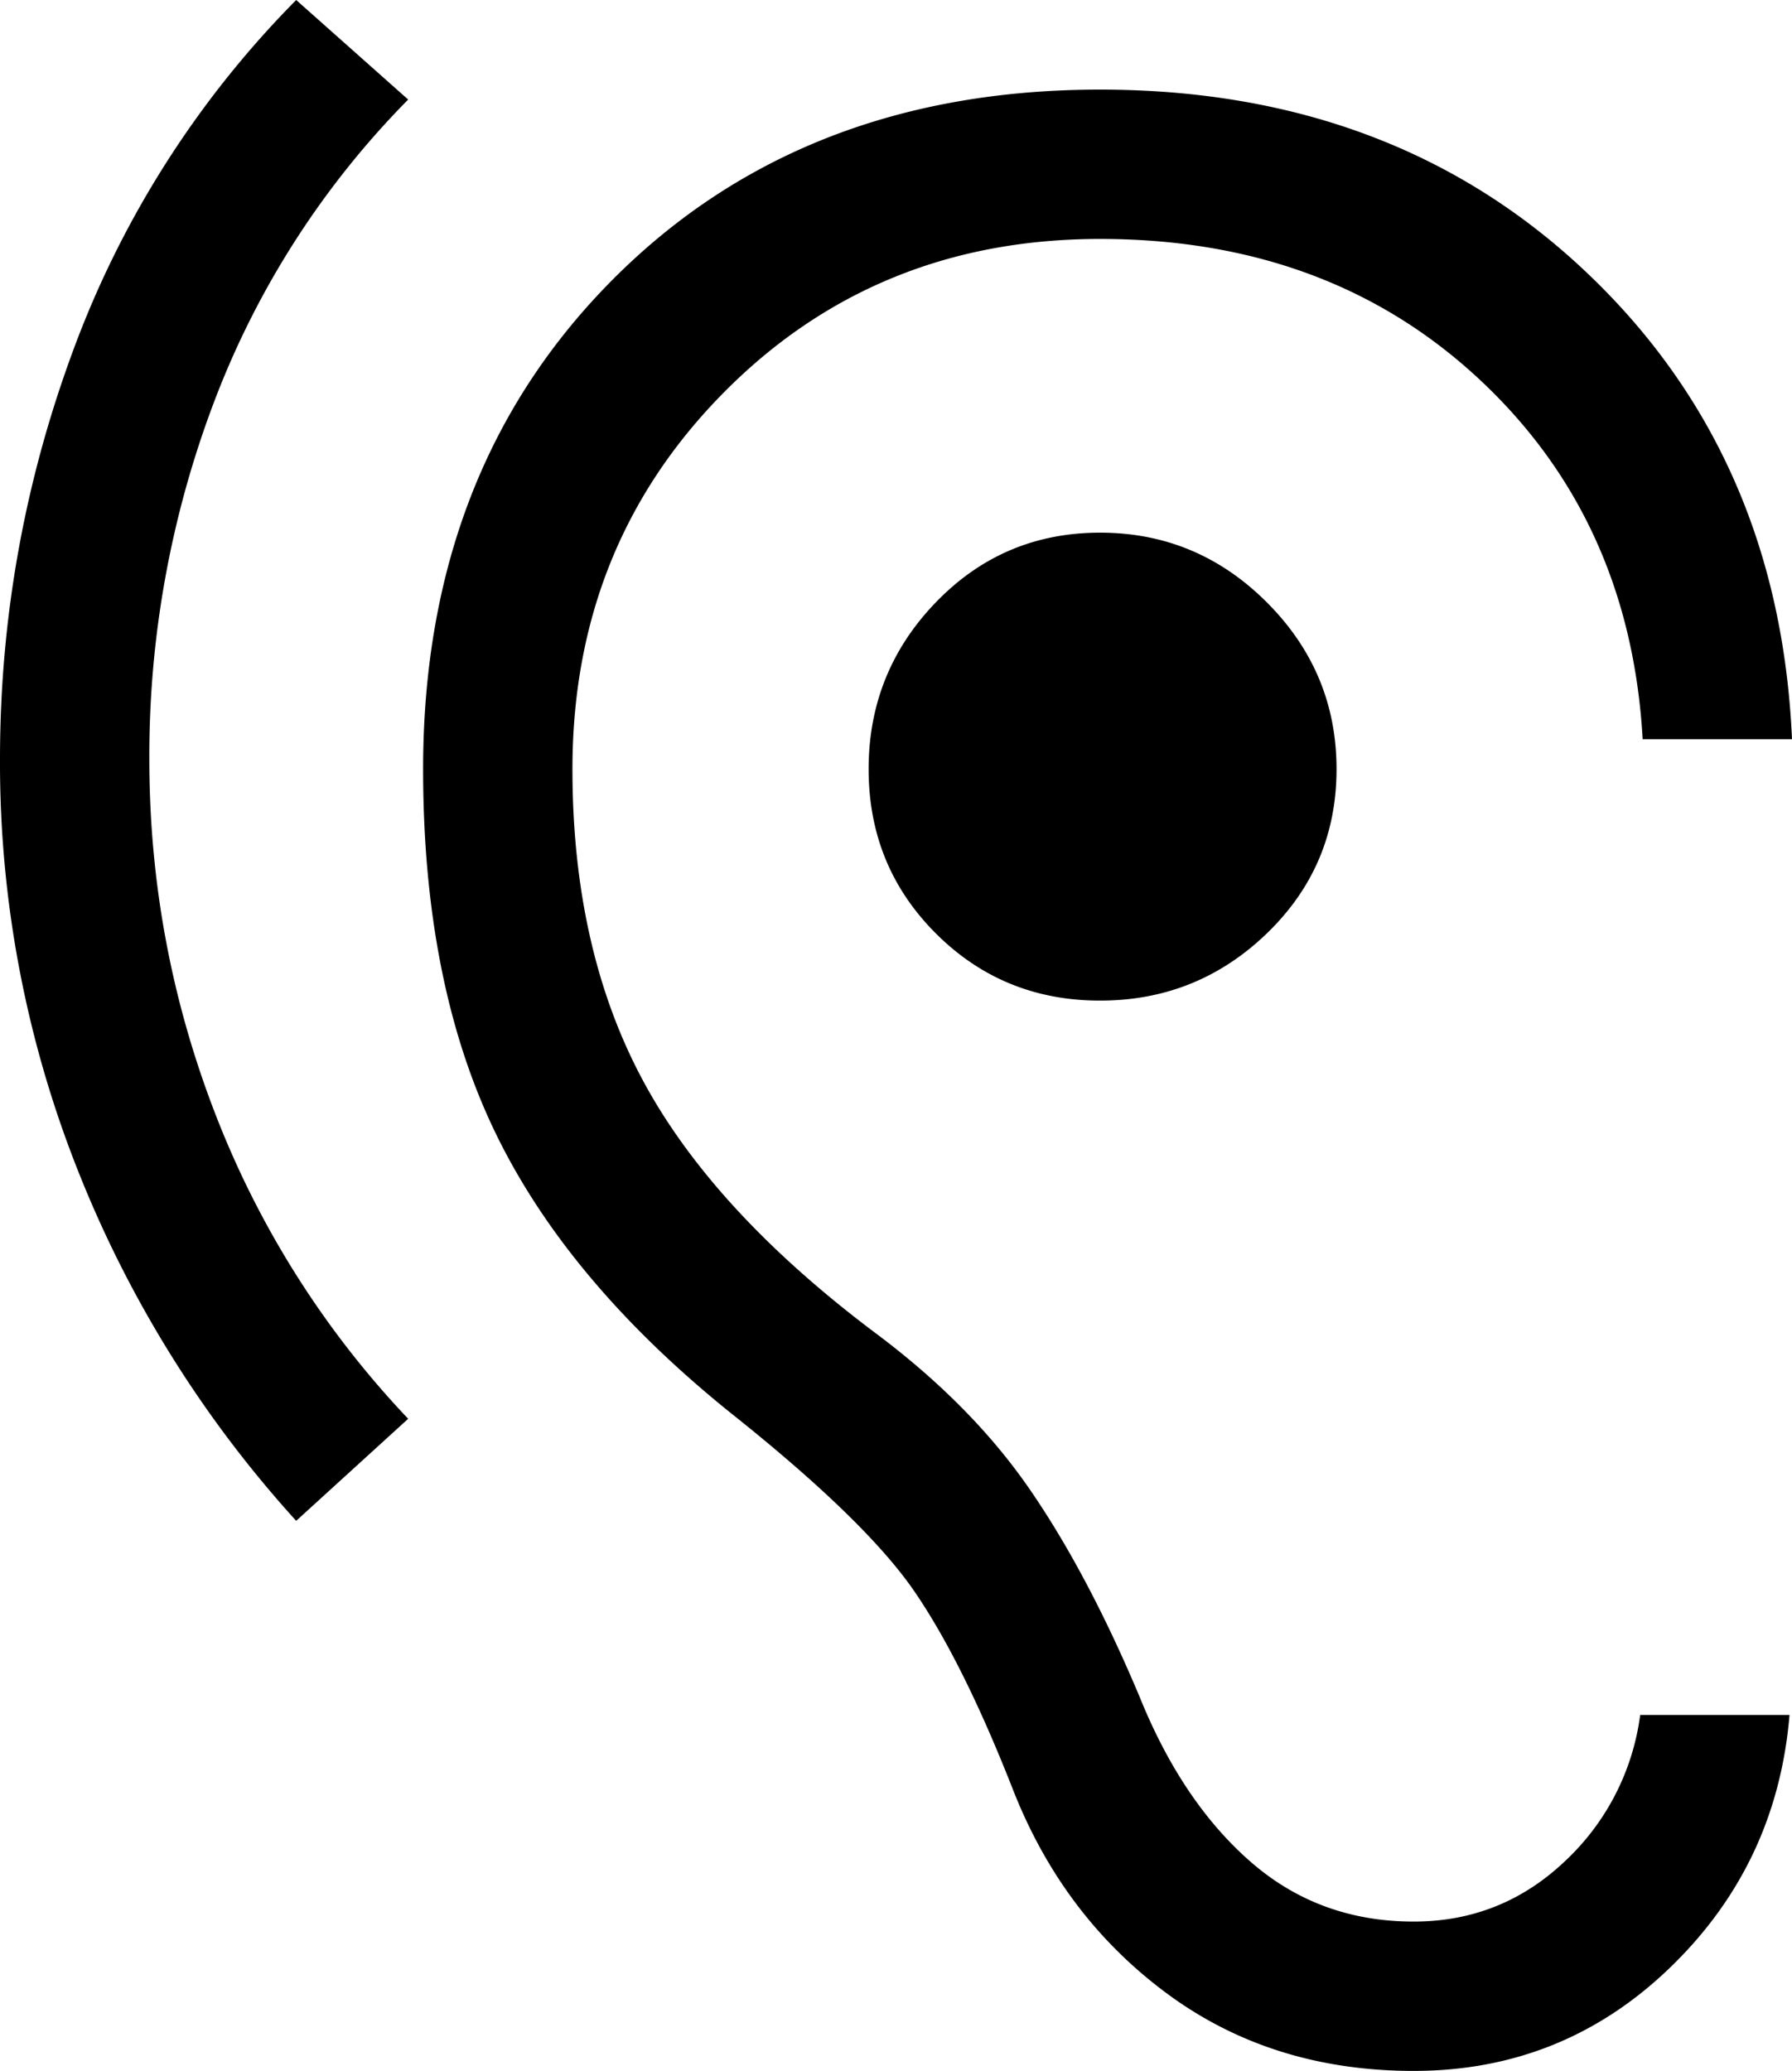 <?xml version="1.0" encoding="UTF-8"?>
<svg xmlns="http://www.w3.org/2000/svg" width="36" height="41.6" viewBox="0 0 36 41.6">
  <path fill="currentColor" d="M28.4 41.6c-1.9 0-3.55-.517-4.95-1.55-1.4-1.033-2.433-2.4-3.1-4.1-.667-1.7-1.325-3.025-1.975-3.975-.65-.95-1.875-2.142-3.675-3.575-2.2-1.767-3.783-3.65-4.75-5.65-.967-2-1.45-4.433-1.45-7.3 0-4 1.267-7.275 3.8-9.825 2.533-2.55 5.8-3.825 9.8-3.825 3.933 0 7.192 1.225 9.775 3.675 2.583 2.45 3.958 5.575 4.125 9.375h-3c-.167-2.933-1.258-5.342-3.275-7.225S25.167 4.8 22.1 4.8c-3 0-5.517 1.025-7.55 3.075-2.033 2.05-3.05 4.575-3.05 7.575 0 2.4.467 4.475 1.4 6.225.933 1.75 2.483 3.442 4.65 5.075 1.3.967 2.342 2.017 3.125 3.15.783 1.133 1.525 2.533 2.225 4.2.567 1.4 1.308 2.5 2.225 3.3.917.8 2.008 1.2 3.275 1.2 1.167 0 2.175-.4 3.025-1.2a4.886 4.886 0 0 0 1.525-2.95h3c-.167 2-.967 3.692-2.4 5.075-1.433 1.383-3.15 2.075-5.15 2.075ZM5.95 30.55a23.125 23.125 0 0 1-4.4-7.075A22.191 22.191 0 0 1 0 15.25c0-2.833.492-5.575 1.475-8.225A19.676 19.676 0 0 1 5.95 0L8.2 2a17.416 17.416 0 0 0-3.9 6.075A20.049 20.049 0 0 0 3 15.25c0 2.467.442 4.842 1.325 7.125A18.638 18.638 0 0 0 8.2 28.5l-2.25 2.05ZM22.1 20.1c-1.3 0-2.4-.45-3.3-1.35-.9-.9-1.35-2-1.35-3.3 0-1.3.45-2.417 1.35-3.35.9-.933 2-1.4 3.3-1.4 1.3 0 2.417.467 3.35 1.4.933.933 1.4 2.05 1.4 3.35 0 1.3-.467 2.4-1.4 3.3-.933.9-2.05 1.35-3.35 1.35Z" fill-rule="evenodd"></path>
</svg>
